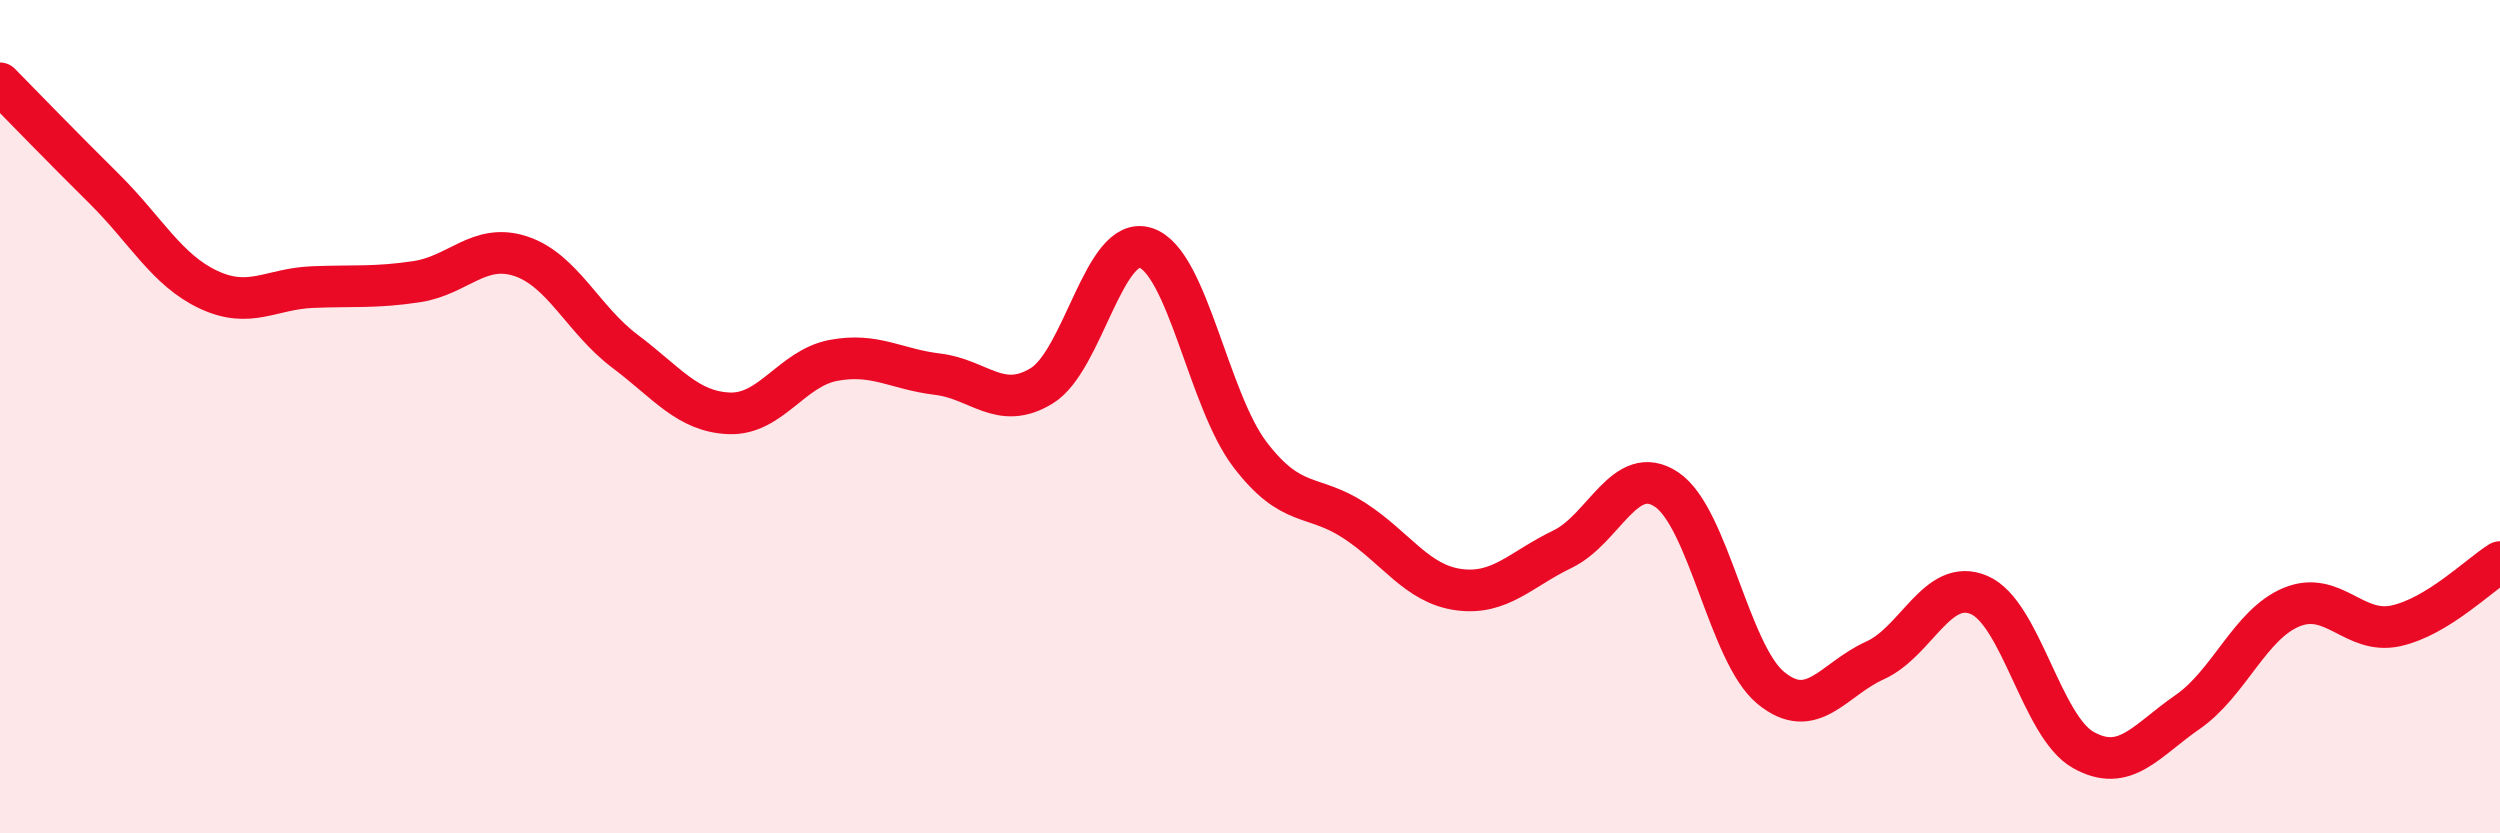 
    <svg width="60" height="20" viewBox="0 0 60 20" xmlns="http://www.w3.org/2000/svg">
      <path
        d="M 0,2 C 0.5,2.51 1.5,3.54 2.5,4.53 C 3.5,5.52 4,6.48 5,6.95 C 6,7.42 6.5,6.93 7.5,6.89 C 8.5,6.85 9,6.91 10,6.76 C 11,6.61 11.5,5.82 12.5,6.15 C 13.5,6.48 14,7.68 15,8.43 C 16,9.18 16.5,9.88 17.5,9.92 C 18.5,9.96 19,8.84 20,8.65 C 21,8.46 21.5,8.86 22.5,8.98 C 23.5,9.1 24,9.87 25,9.26 C 26,8.65 26.5,5.62 27.5,5.95 C 28.5,6.28 29,9.6 30,10.91 C 31,12.22 31.5,11.84 32.5,12.49 C 33.5,13.14 34,14.01 35,14.15 C 36,14.29 36.5,13.66 37.5,13.18 C 38.5,12.7 39,11.08 40,11.75 C 41,12.42 41.5,15.69 42.5,16.51 C 43.5,17.33 44,16.3 45,15.85 C 46,15.4 46.5,13.85 47.5,14.28 C 48.5,14.71 49,17.44 50,18 C 51,18.56 51.5,17.78 52.5,17.09 C 53.5,16.4 54,14.98 55,14.57 C 56,14.16 56.5,15.24 57.5,15.02 C 58.5,14.8 59.5,13.8 60,13.49L60 20L0 20Z"
        fill="#EB0A25"
        opacity="0.1"
        stroke-linecap="round"
        stroke-linejoin="round"
      />
      <path
        d="M 0,2 C 0.5,2.51 1.5,3.54 2.5,4.53 C 3.5,5.52 4,6.48 5,6.95 C 6,7.42 6.5,6.93 7.5,6.89 C 8.5,6.85 9,6.91 10,6.76 C 11,6.61 11.5,5.82 12.5,6.15 C 13.5,6.48 14,7.68 15,8.43 C 16,9.18 16.5,9.88 17.5,9.92 C 18.5,9.96 19,8.84 20,8.65 C 21,8.46 21.5,8.86 22.5,8.98 C 23.5,9.1 24,9.87 25,9.26 C 26,8.65 26.5,5.62 27.5,5.95 C 28.5,6.28 29,9.6 30,10.91 C 31,12.22 31.5,11.84 32.5,12.49 C 33.5,13.14 34,14.01 35,14.15 C 36,14.29 36.5,13.66 37.5,13.18 C 38.5,12.7 39,11.08 40,11.75 C 41,12.42 41.5,15.69 42.5,16.51 C 43.5,17.33 44,16.3 45,15.85 C 46,15.4 46.5,13.85 47.5,14.28 C 48.5,14.71 49,17.44 50,18 C 51,18.56 51.5,17.78 52.5,17.09 C 53.5,16.4 54,14.98 55,14.57 C 56,14.16 56.5,15.24 57.5,15.02 C 58.5,14.8 59.5,13.8 60,13.49"
        stroke="#EB0A25"
        stroke-width="1"
        fill="none"
        stroke-linecap="round"
        stroke-linejoin="round"
      />
    </svg>
  